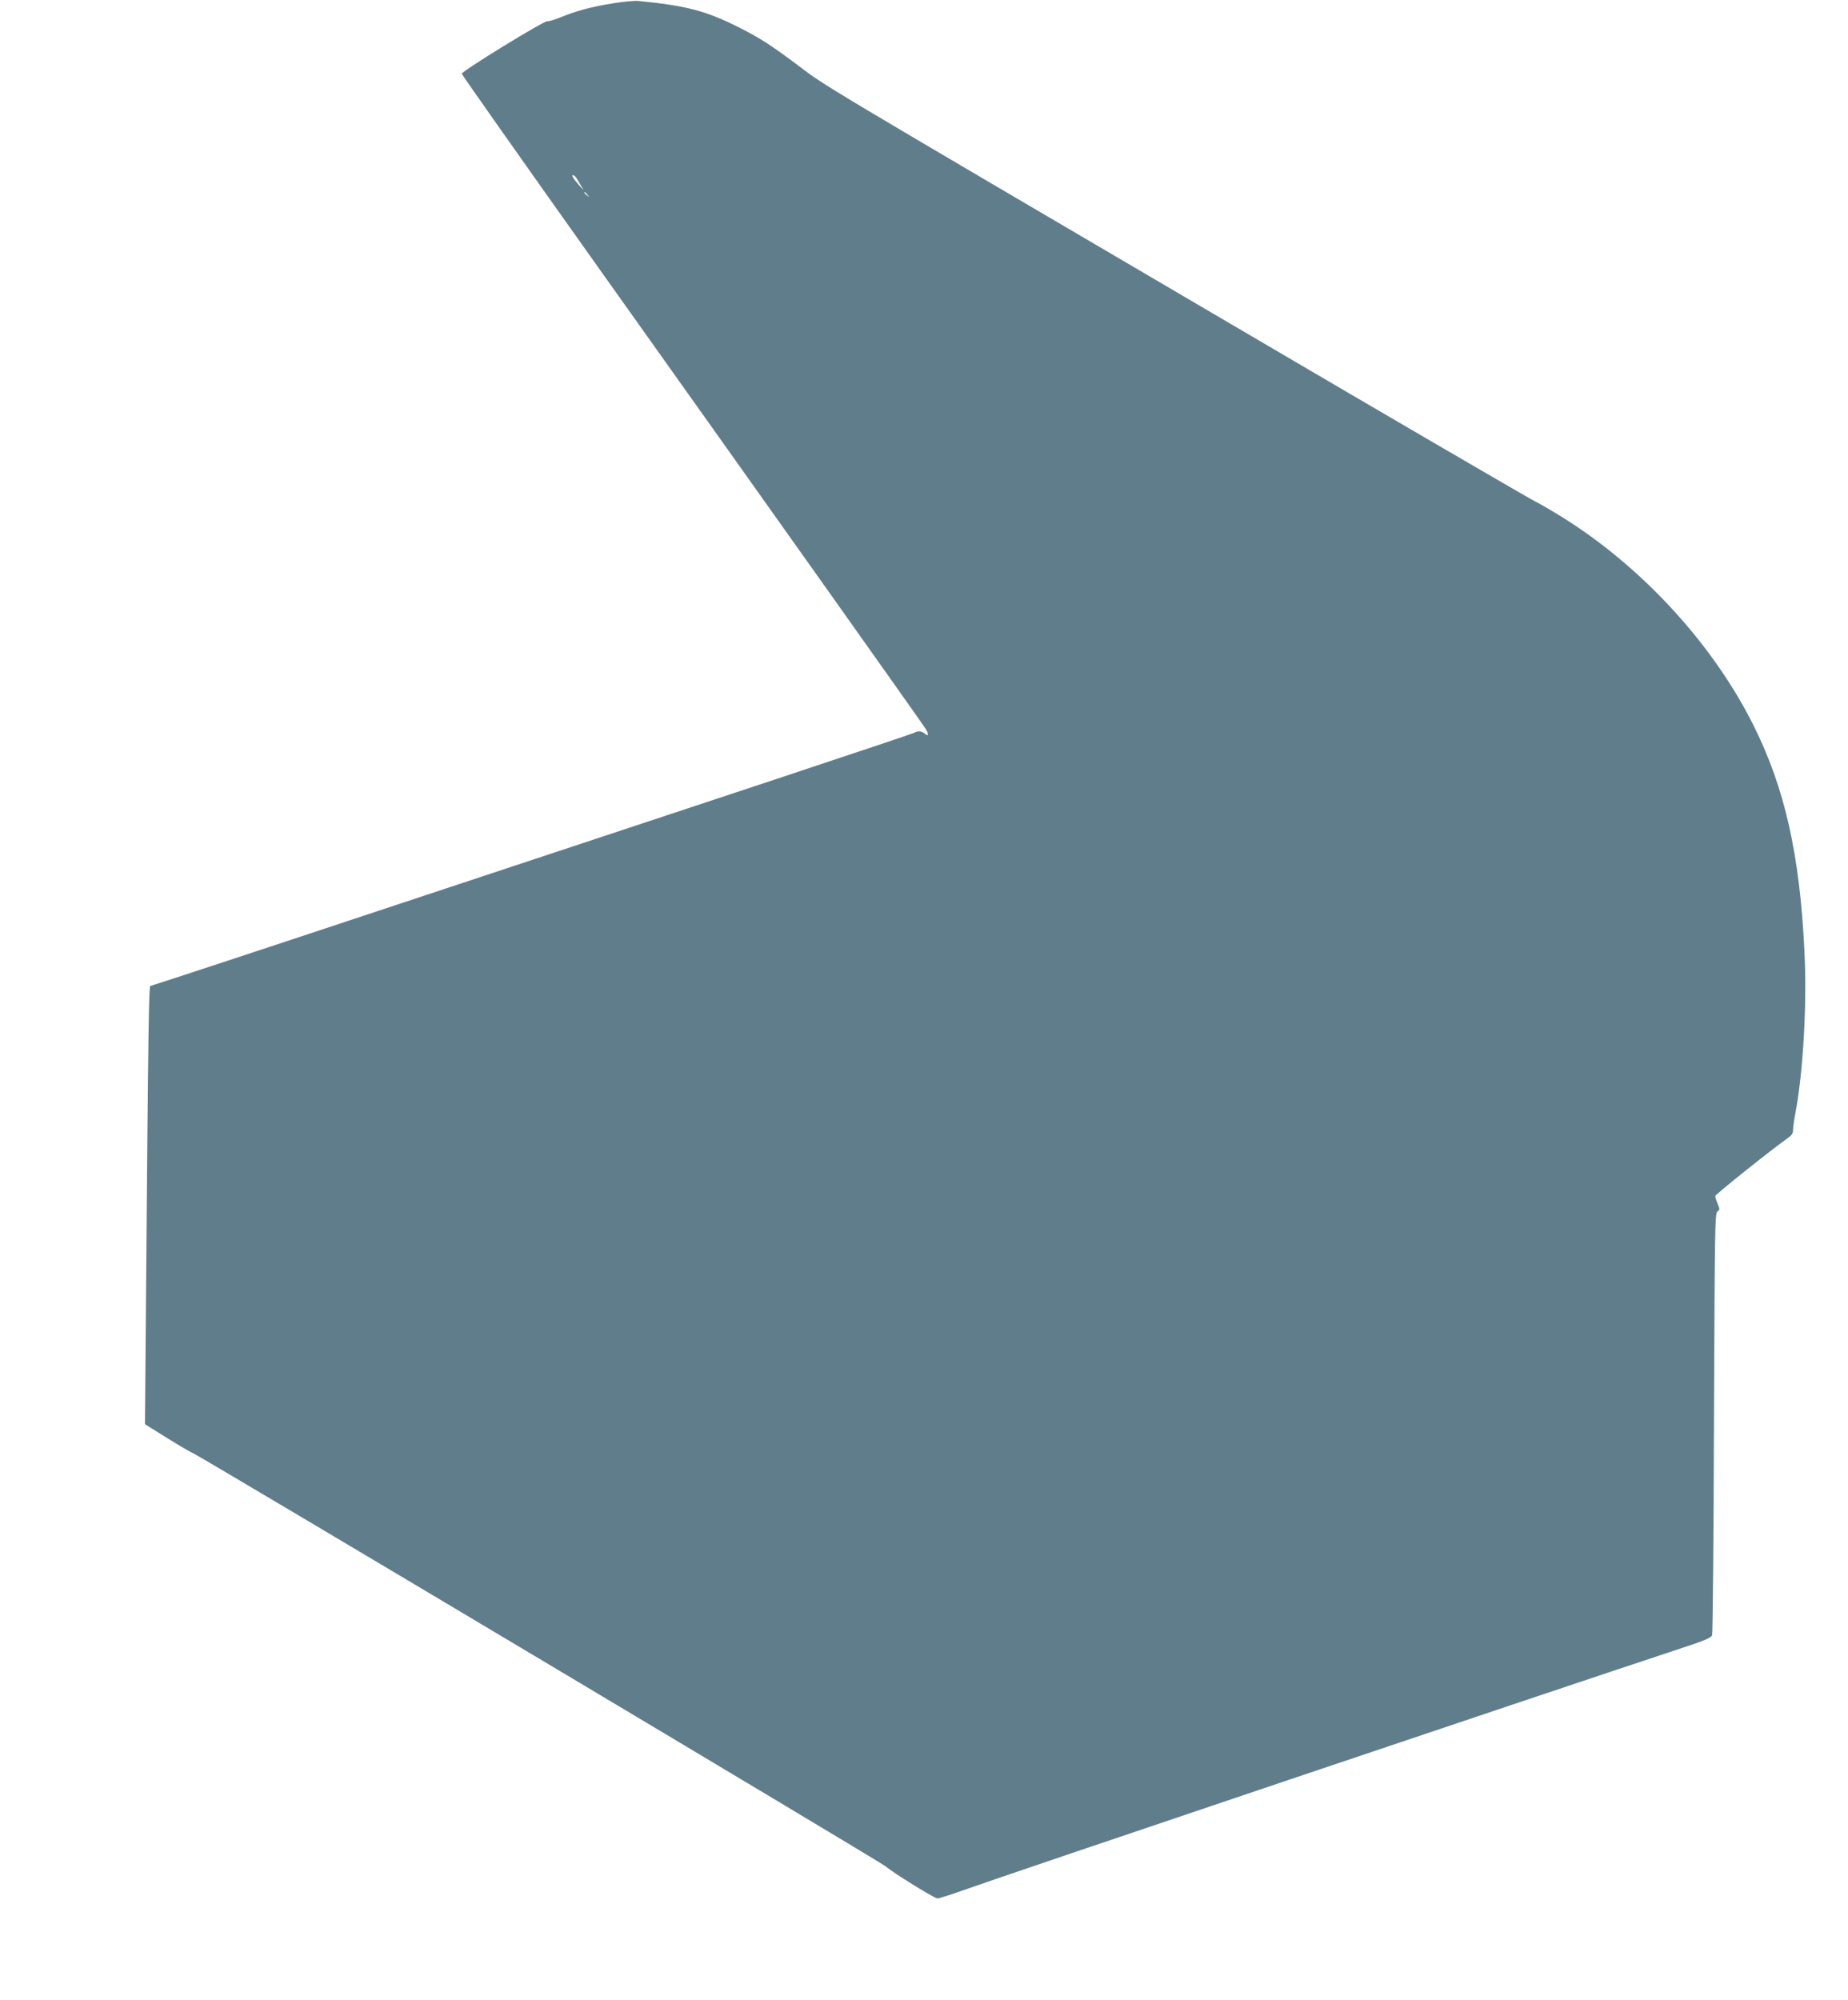 <?xml version="1.0" standalone="no"?>
<!DOCTYPE svg PUBLIC "-//W3C//DTD SVG 20010904//EN"
 "http://www.w3.org/TR/2001/REC-SVG-20010904/DTD/svg10.dtd">
<svg version="1.0" xmlns="http://www.w3.org/2000/svg"
 width="1183pt" height="1280pt" viewBox="0 0 1183 1280"
 preserveAspectRatio="xMidYMid meet">
<g transform="translate(0,1280) scale(0.1,-0.1)"
fill="#607d8b" stroke="none">
<path d="M3926 12779 c-138 -22 -237 -48 -338 -90 -40 -16 -78 -27 -84 -25
-17 7 -549 -320 -548 -336 1 -7 392 -562 869 -1233 1155 -1623 2087 -2936
2103 -2963 18 -32 15 -48 -6 -29 -21 19 -44 21 -70 7 -9 -5 -404 -137 -877
-294 -473 -157 -1567 -519 -2431 -805 -864 -287 -1576 -521 -1581 -521 -10 0
-14 -217 -29 -2075 l-6 -730 141 -88 c77 -48 152 -92 166 -97 40 -15 4407
-2620 4435 -2645 41 -37 312 -205 331 -205 10 0 89 25 176 56 276 99 3758
1272 4561 1537 171 56 215 74 222 91 4 12 10 624 12 1360 5 1247 6 1340 22
1352 16 11 16 15 2 49 -9 21 -16 43 -16 50 0 10 368 304 467 373 23 16 32 30
31 50 0 15 7 65 16 112 50 269 74 699 57 1034 -30 619 -126 1044 -327 1446
-249 497 -676 972 -1162 1291 -74 49 -180 112 -235 140 -56 29 -930 538 -1942
1132 -2683 1574 -2593 1520 -2773 1656 -180 135 -249 179 -388 249 -207 103
-331 136 -639 166 -22 2 -93 -4 -159 -15z m-232 -1125 c6 -10 19 -32 29 -49
18 -28 17 -27 -12 5 -41 46 -58 74 -40 68 7 -2 17 -13 23 -24z m67 -101 c13
-16 12 -17 -3 -4 -17 13 -22 21 -14 21 2 0 10 -8 17 -17z"/>
</g>
</svg>
